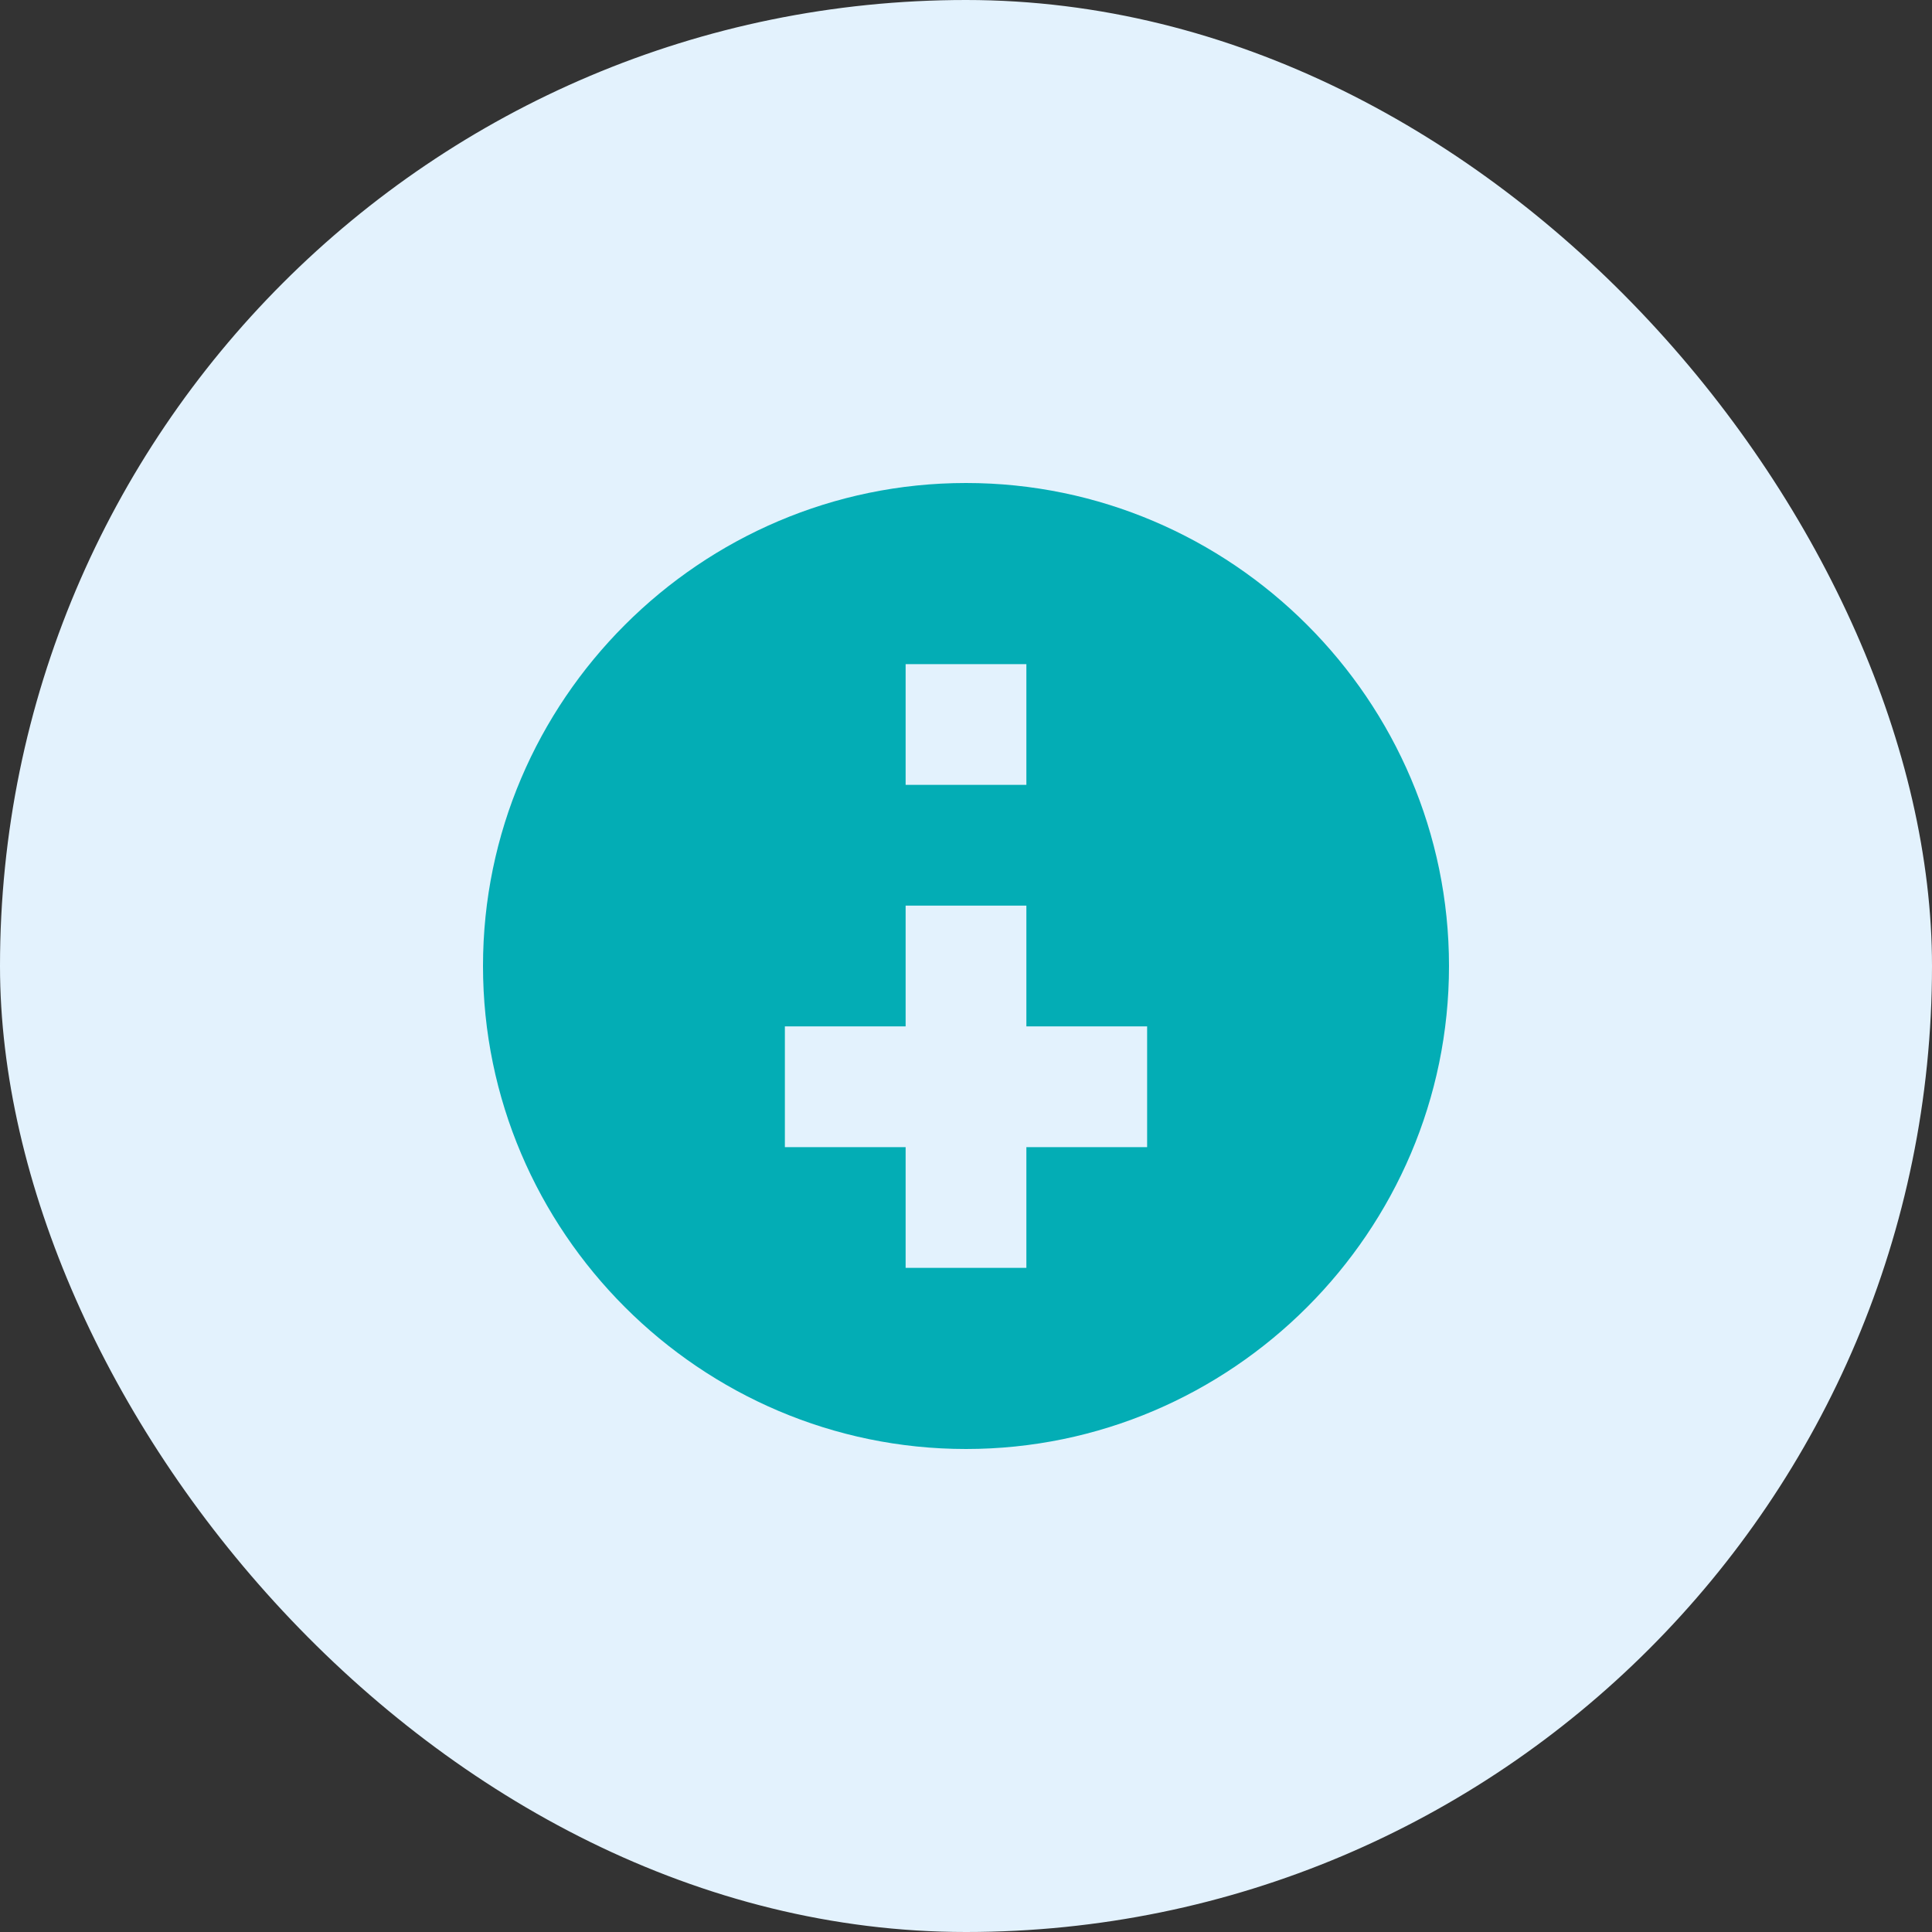 <svg width="64" height="64" viewBox="0 0 64 64" fill="none" xmlns="http://www.w3.org/2000/svg">
  <rect x="0" y="0" width="64" height="64" fill="#333333" stroke="none"/>
  <rect width="64" height="64" rx="32" fill="#E3F2FD"/>
  <path d="M32 16C23.2 16 16 23.2 16 32C16 40.8 23.2 48 32 48C40.8 48 48 40.8 48 32C48 23.2 40.8 16 32 16ZM34 42H30V38H26V34H30V30H34V34H38V38H34V42ZM34 26H30V22H34V26Z" fill="#03adb5"/>
</svg>